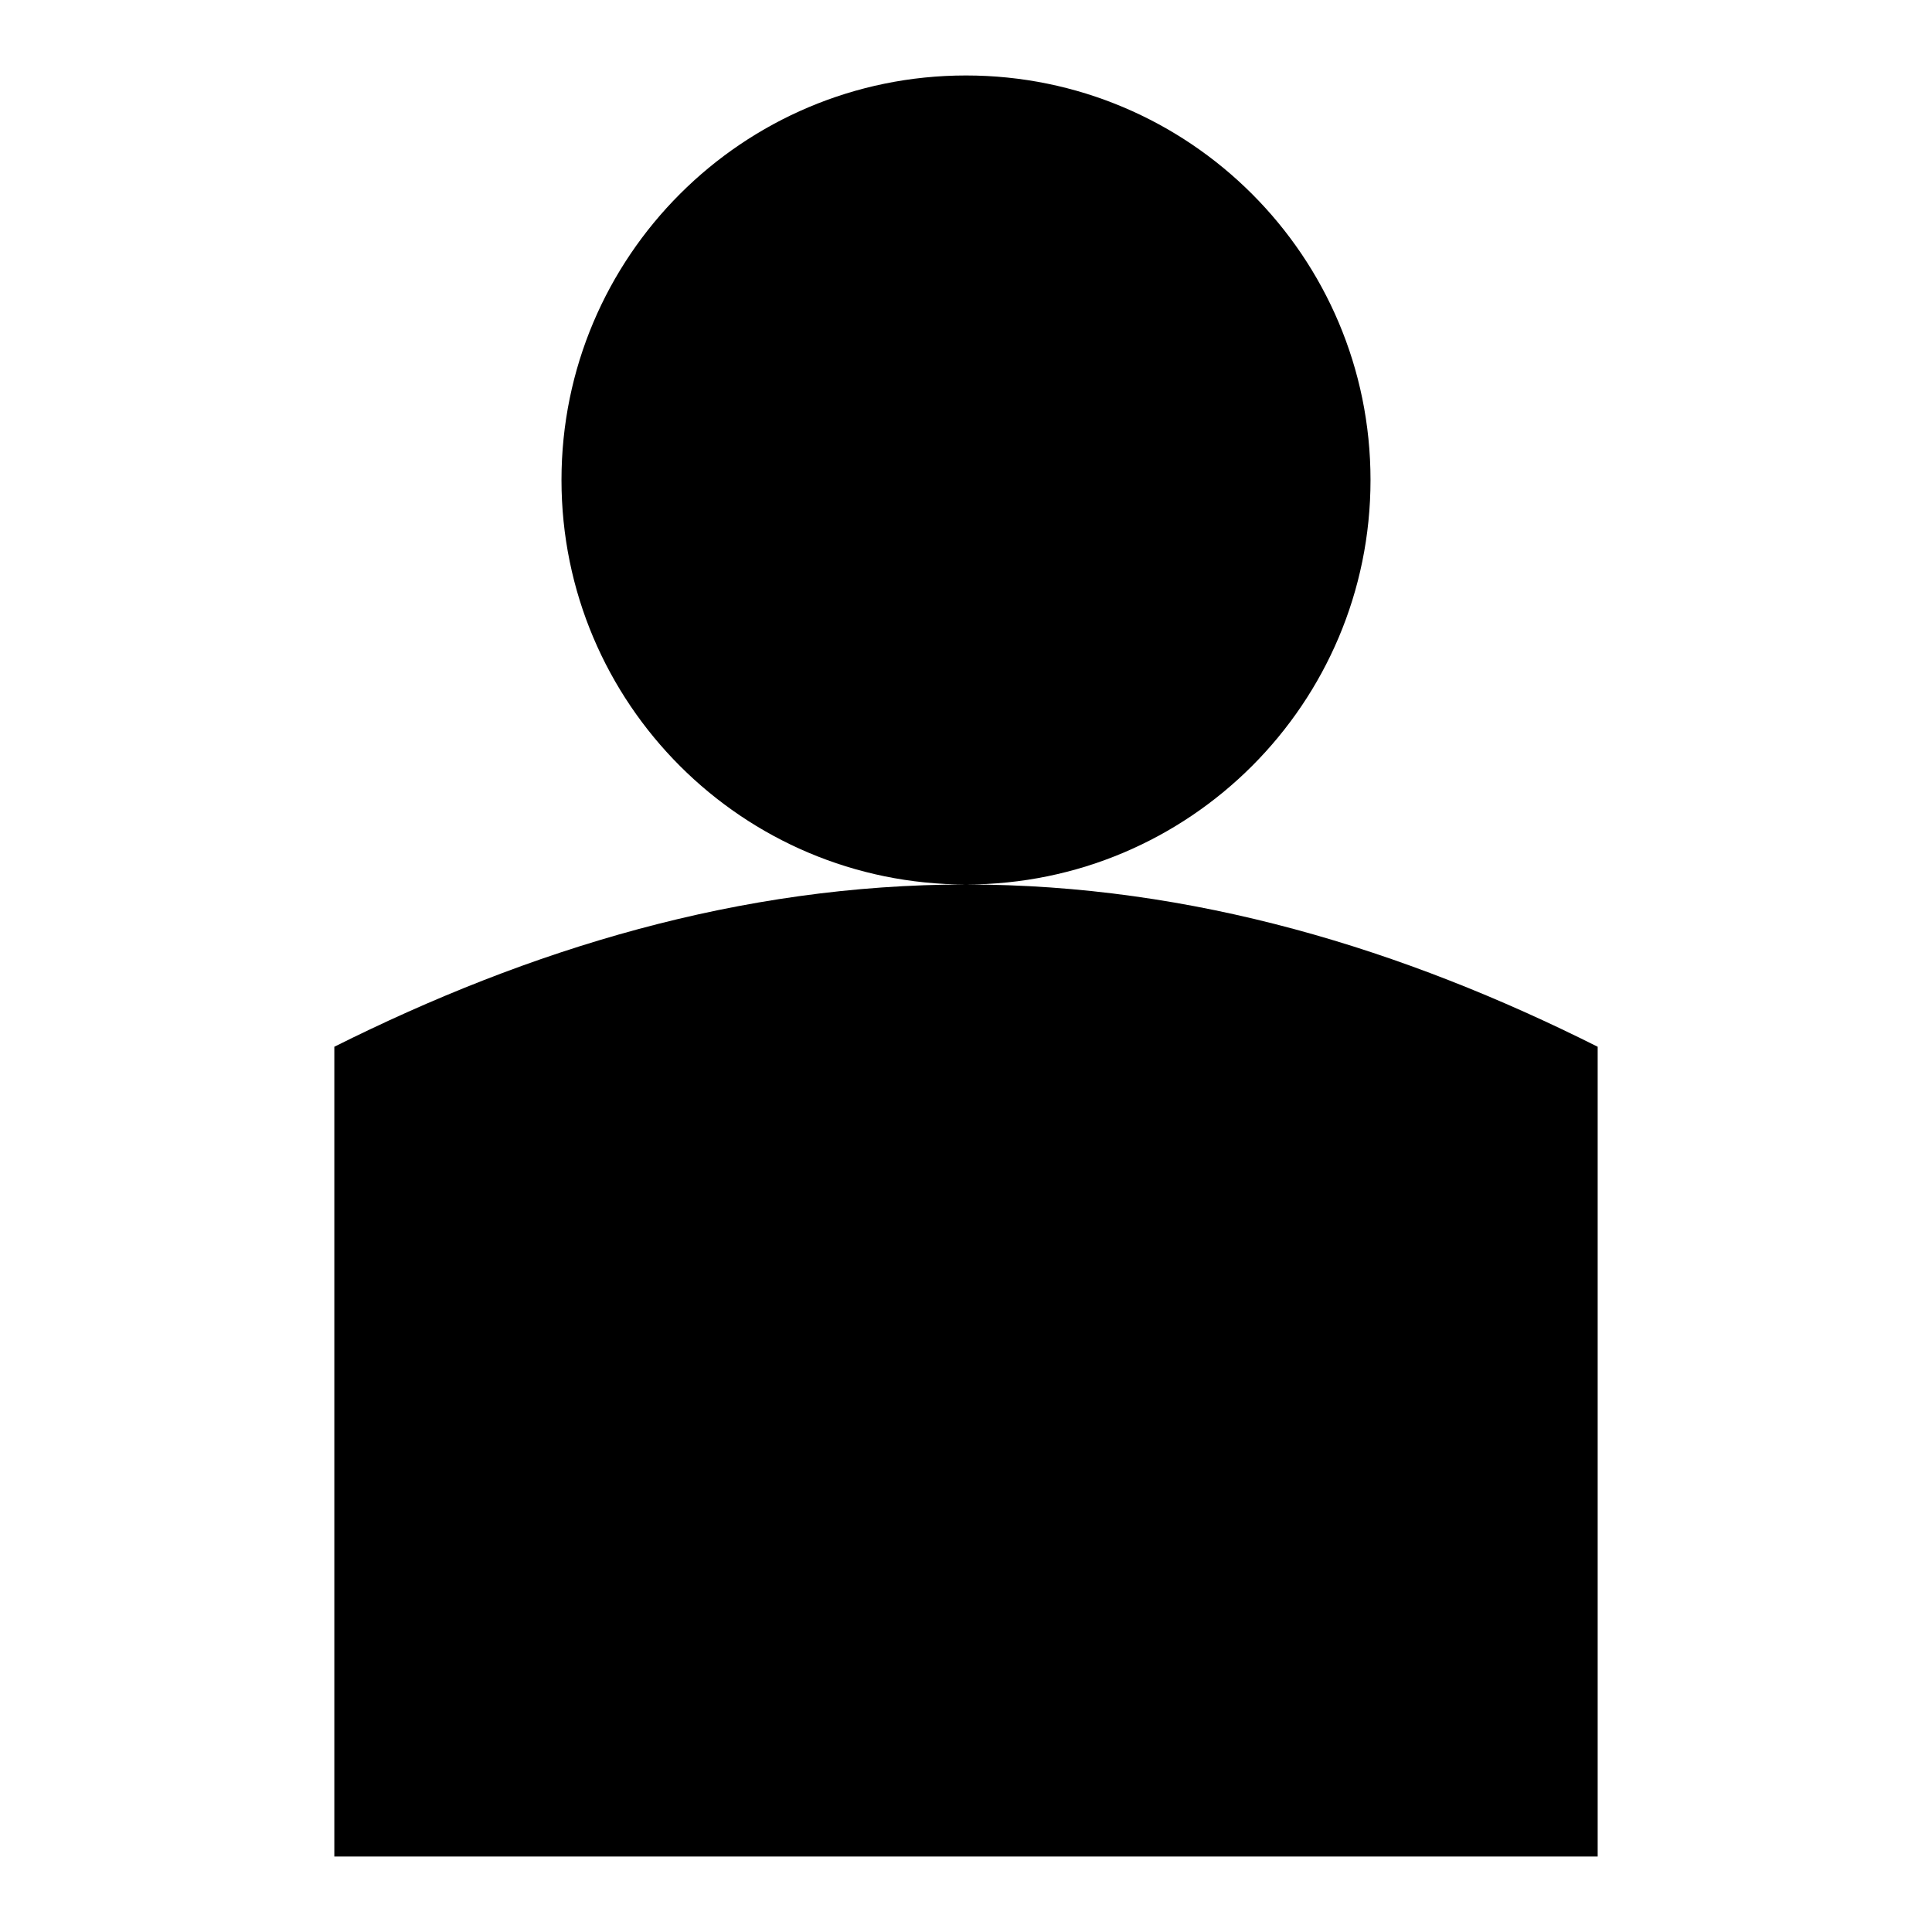 <?xml version="1.0" encoding="utf-8"?>
<!-- Svg Vector Icons : http://www.onlinewebfonts.com/icon -->
<!DOCTYPE svg PUBLIC "-//W3C//DTD SVG 1.1//EN" "http://www.w3.org/Graphics/SVG/1.1/DTD/svg11.dtd">
<svg version="1.1" xmlns="http://www.w3.org/2000/svg" xmlns:xlink="http://www.w3.org/1999/xlink" x="0px" y="0px" viewBox="0 0 256 256" enable-background="new 0 0 256 256" xml:space="preserve">
<g> <path fill="#000000" d="M74.4,63.6c0,29.6,24,53.6,53.6,53.6c29.6,0,53.6-24,53.6-53.6S157.6,10,128,10C98.4,10,74.4,34,74.4,63.6z  M211.7,246V138.7c-25.7-12.9-53.6-21.5-83.7-21.5c-30,0-57.9,8.6-83.7,21.5V246H211.7z"/></g>
</svg>